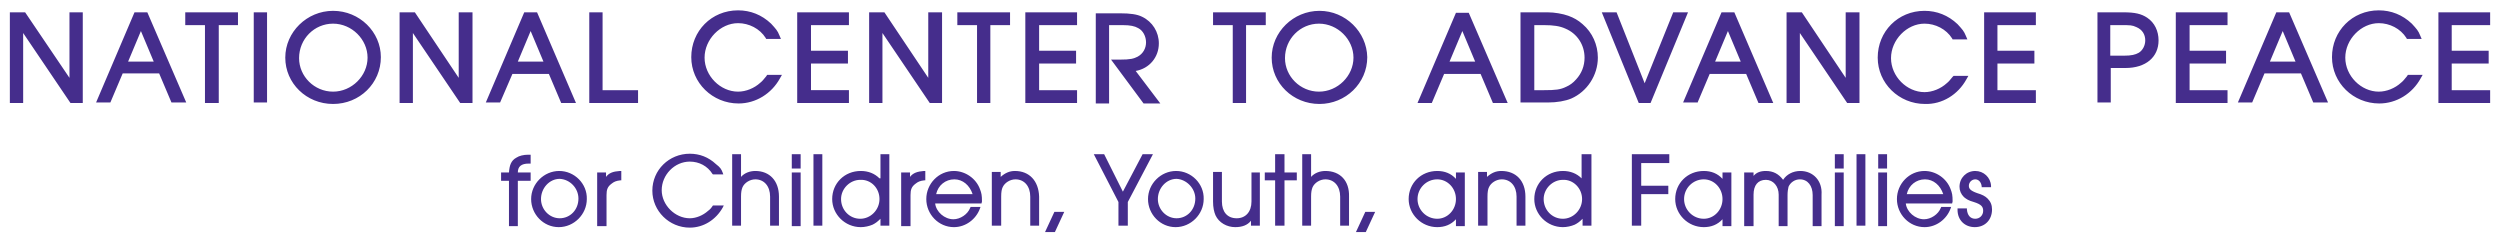 <svg version="1.2" baseProfile="tiny" id="Layer_1" xmlns="http://www.w3.org/2000/svg" x="0" y="0" viewBox="0 0 507.4 49.6" overflow="visible" xml:space="preserve"><g fill="#452D8C"><path d="m14.1 15.8-9-13.3H2v18.4h2.7V6.7l9.6 14.2h2.5V2.5h-2.7zM27.3 2.5l-7.8 18.3h2.9l2.5-5.9h7.4l2.5 5.9h3L29.9 2.5h-2.6zm3.9 10H26l2.6-6.2 2.6 6.2zM37.6 5.1h4v15.8h2.8V5.1h3.9V2.5H37.6zM51.5 2.5h2.7v18.3h-2.7zM67.6 2.2c-5.3 0-9.7 4.3-9.7 9.5s4.3 9.4 9.7 9.4 9.7-4.2 9.7-9.5c0-5.1-4.3-9.4-9.7-9.4zm7 9.5c0 3.7-3.2 6.9-7 6.9s-6.9-3.1-6.9-6.8c0-3.9 3.1-7 6.9-7 3.8 0 7 3.2 7 6.9zM93.1 15.8 84.2 2.5h-3.1v18.4h2.7V6.7l9.6 14.2h2.5V2.5h-2.8zM111.4 15l2.5 5.9h3L109 2.5h-2.6l-7.8 18.3h2.9L104 15h7.4zm-1.1-2.5h-5.2l2.6-6.2 2.6 6.2zM122.3 2.5h-2.7v18.4h9.9v-2.6h-7.2zM155.5 15.5c-.6.7-.7.9-1.2 1.3-1.2 1.1-2.9 1.8-4.5 1.8-3.6 0-6.8-3.2-6.8-6.9s3.2-7 6.8-7c2.2 0 4.4 1.1 5.6 3l.1.2h3l-.3-.7c-.4-1-.7-1.3-1.7-2.4-1.9-1.8-4.2-2.7-6.7-2.7-5.4 0-9.5 4.2-9.5 9.5 0 5.2 4.3 9.4 9.6 9.4 3.5 0 6.7-2 8.4-5.1l.4-.7h-3l-.2.3zM172.3 18.3h-7.7v-5.4h7.5v-2.6h-7.5V5.1h7.7V2.5h-10.5v18.4h10.5zM179.1 6.7l9.6 14.2h2.5V2.5h-2.8v13.3l-8.9-13.3h-3.1v18.4h2.7zM205 2.5h-10.7v2.6h4v15.8h2.7V5.1h4zM208.1 20.9h10.5v-2.6h-7.7v-5.4h7.5v-2.6h-7.5V5.1h7.7V2.5h-10.5zM225.4 5.1h2.5c1.5 0 2.4.2 3.1.6 1 .5 1.6 1.7 1.6 2.9s-.6 2.3-1.7 2.9c-.8.4-1.4.6-3.7.6h-1.7l6.6 8.9h3.4l-5-6.6c2.8-.5 4.7-2.8 4.7-5.6 0-2.3-1.3-4.4-3.4-5.4-1-.5-2.4-.7-4.5-.7h-4.9V21h2.7V5.1zM250.2 20.9h2.7V5.1h4V2.5h-10.7v2.6h4zM267.8 2.2c-5.3 0-9.7 4.3-9.7 9.5s4.3 9.4 9.7 9.4c5.3 0 9.7-4.2 9.7-9.5-.1-5.1-4.4-9.4-9.7-9.4zm6.9 9.5c0 3.7-3.2 6.9-7 6.9s-6.9-3.1-6.9-6.8c0-3.9 3.1-7 6.9-7 3.8 0 7 3.2 7 6.9zM293.1 15h7.4l2.5 5.9h3l-7.9-18.3h-2.6l-7.8 18.3h2.9l2.5-5.9zm1.1-2.5 2.6-6.2 2.6 6.2h-5.2zM321.2 4.9c-.9-.8-1.8-1.3-2.9-1.7-1.1-.4-2.8-.7-4.2-.7h-5.5v18.3h5.6c1.8 0 3.5-.3 4.7-.8 3.2-1.4 5.4-4.7 5.4-8.3 0-2.6-1.1-5.1-3.1-6.8zm.4 6.8c0 1.7-.6 3.2-1.7 4.4-.6.7-1.3 1.2-2 1.5-1.2.6-2.2.7-4.5.7h-2V5.1h2c1.9 0 3.2.2 4.3.7 2.4 1 3.9 3.3 3.9 5.9zM335 20.9l7.6-18.4h-3l-5.8 14.4-5.7-14.4h-3l7.5 18.4zM344.5 20.9 347 15h7.4l2.5 5.9h3L352 2.5h-2.6l-7.8 18.3h2.9zm3.6-8.4 2.6-6.2 2.6 6.2h-5.2zM377.4 2.5h-2.8v13.3l-8.9-13.3h-3.1v18.4h2.7V6.7l9.6 14.2h2.5zM399.1 16.1l.4-.7h-3l-.2.2c-.6.7-.7.9-1.2 1.3-1.2 1.1-2.9 1.8-4.5 1.8-3.6 0-6.8-3.2-6.8-6.9s3.2-7 6.8-7c2.2 0 4.4 1.1 5.6 3l.1.2h3l-.3-.7c-.4-1-.7-1.3-1.7-2.4-1.9-1.8-4.2-2.7-6.7-2.7-5.4 0-9.5 4.2-9.5 9.5 0 5.2 4.3 9.4 9.6 9.4 3.5.1 6.7-1.9 8.4-5zM402.7 20.9h10.5v-2.6h-7.8v-5.4h7.5v-2.6h-7.5V5.1h7.8V2.5h-10.5zM435.8 3.6c-1.2-.8-2.5-1.1-4.8-1.1h-5.3v18.3h2.7v-7h3c4.1 0 6.7-2.2 6.7-5.6 0-1.9-.8-3.6-2.3-4.6zm-.4 4.6c0 1-.5 2-1.3 2.5-.7.4-1.5.6-3 .6h-2.8V5.1h2c2.2 0 2.4 0 3.3.4 1.2.5 1.8 1.5 1.8 2.7zM441.6 20.9h10.5v-2.6h-7.7v-5.4h7.4v-2.6h-7.4V5.1h7.7V2.5h-10.5zM462 2.5l-7.8 18.3h2.9l2.5-5.9h7.4l2.5 5.9h3l-7.9-18.3H462zm3.9 10h-5.2l2.6-6.2 2.6 6.2zM488.5 15.5c-.6.7-.7.9-1.2 1.3-1.2 1.1-2.9 1.8-4.5 1.8-3.6 0-6.8-3.2-6.8-6.9s3.2-7 6.8-7c2.2 0 4.4 1.1 5.6 3l.1.2h3l-.3-.7c-.4-1-.7-1.3-1.7-2.4-1.9-1.8-4.2-2.7-6.7-2.7-5.4 0-9.5 4.2-9.5 9.5 0 5.2 4.3 9.4 9.6 9.4 3.5 0 6.7-2 8.4-5.1l.4-.7h-3l-.2.3zM505.4 5.1V2.5h-10.5v18.4h10.5v-2.6h-7.8v-5.4h7.5v-2.6h-7.5V5.1zM104.8 32c-1.1.6-1.4 1.6-1.5 3h-1.6v1.7h1.6v9.2h1.8v-9.2h2.6V35h-2.6c0-1.2.7-1.8 2.2-1.8h.4v-1.8h-.5c-.9 0-1.8.2-2.4.6zM113.5 34.7c-3.1 0-5.7 2.6-5.7 5.7s2.5 5.7 5.6 5.7c3.1 0 5.7-2.6 5.7-5.7.1-3.1-2.5-5.7-5.6-5.7zm3.9 5.6c0 2.3-1.7 4-3.8 4-2.1 0-3.8-1.8-3.8-3.9 0-2.2 1.7-4.1 3.8-4.1 2.1.1 3.8 1.9 3.8 4zM123 35.9V35h-1.8v10.9h1.9v-6.3c0-1.1.2-1.7 1-2.3.5-.4.9-.6 1.8-.7h.2v-1.9h-.3c-1.4.1-2.2.4-2.8 1.2zM144.7 41.7c-.4.6-.6.8-1 1.1-1 .9-2.4 1.5-3.7 1.5-3 0-5.7-2.7-5.7-5.7 0-3.1 2.6-5.8 5.7-5.8 1.9 0 3.6.9 4.6 2.5l.1.1h2.1l-.1-.3c-.3-.8-.5-1.1-1.4-1.8-1.5-1.4-3.3-2.1-5.3-2.1-4.2 0-7.6 3.3-7.6 7.5 0 4.1 3.4 7.5 7.6 7.5 2.8 0 5.3-1.6 6.7-4.1l.2-.4h-2.2zM153.3 34.7c-1.1 0-2.2.4-2.9 1.2v-4.6h-1.8v14.5h1.8v-5.9c0-.9.1-1.4.3-1.9.4-.9 1.5-1.6 2.6-1.6 1.8 0 3 1.4 3 3.5v5.9h1.8v-5.9c0-3.2-1.9-5.2-4.8-5.2zM160.7 35h1.8v10.9h-1.8zM160.7 31.3h1.8v2.9h-1.8zM165.1 31.3h1.8v14.5h-1.8zM178.5 36.2c-1-1-2.3-1.5-3.8-1.5-3.3 0-5.8 2.5-5.8 5.7 0 3.1 2.6 5.7 5.8 5.7.8 0 1.7-.2 2.4-.5.6-.3 1-.6 1.6-1.2v1.4h1.8V31.3h-1.8v4.9zm0 4.2c0 2.2-1.8 4-3.9 4-2.2 0-3.9-1.8-3.9-4 0-2.1 1.8-3.9 3.9-3.9 2.2-.1 3.9 1.7 3.9 3.9zM184.7 35.9V35h-1.8v10.9h1.9v-6.3c0-1.1.2-1.7 1-2.3.5-.4.9-.6 1.8-.7h.2v-1.9h-.3c-1.3.1-2.2.4-2.8 1.2zM199.3 40.9c0-1.3-.1-1.7-.4-2.5-.8-2.2-3-3.7-5.3-3.7-3.1 0-5.6 2.6-5.6 5.7s2.5 5.7 5.6 5.7c2.4 0 4.5-1.6 5.3-3.8l.1-.3h-2l-.1.2c-.5 1.3-2 2.3-3.4 2.3-1.8 0-3.5-1.5-3.7-3.2h9.4l.1-.4zm-9.3-1.5c.4-1.8 1.9-3 3.7-3 1.7 0 3.1 1.2 3.7 3H190zM206 34.7c-1.1 0-2 .4-2.9 1.2v-1h-1.8v10.9h1.9v-5.9c0-.9.1-1.5.3-1.9.4-.9 1.5-1.6 2.6-1.6 1.8 0 3 1.4 3 3.5v5.9h1.8v-5.9c-.1-3.2-2-5.2-4.9-5.2zM212.1 47.1h2L216 43h-2zM231.9 31.3l-4 7.6-3.8-7.6H222l5 9.7v4.8h1.9V41l5.1-9.7zM238.7 34.7c-3.1 0-5.7 2.6-5.7 5.7s2.5 5.7 5.6 5.7c3.1 0 5.7-2.6 5.7-5.7.1-3.1-2.5-5.7-5.6-5.7zm3.9 5.6c0 2.3-1.7 4-3.8 4-2.1 0-3.8-1.8-3.8-3.9 0-2.2 1.7-4.1 3.8-4.1 2 .1 3.8 1.9 3.8 4zM254 40.9c0 2.1-1.2 3.4-3 3.4-1.9 0-3-1.3-3-3.4v-6h-1.8v6c0 1.2.2 2.1.5 2.8.7 1.5 2.3 2.4 4 2.4 1.4 0 2.5-.4 3.2-1.3v1h1.8V35H254v5.9zM260.7 31.3h-1.9V35h-2.1v1.6h2.1v9.2h1.9v-9.2h2.5V35h-2.5zM269 34.7c-1.1 0-2.2.4-2.9 1.2v-4.6h-1.8v14.5h1.8v-5.9c0-.9.1-1.4.3-1.9.4-.9 1.5-1.6 2.6-1.6 1.8 0 3 1.4 3 3.5v5.9h1.8v-5.9c.1-3.2-1.8-5.2-4.8-5.2zM275.2 47.1h2l1.9-4.1h-2zM295.5 36.3c-1-1.1-2.3-1.6-3.8-1.6-3.3 0-5.8 2.5-5.8 5.7 0 3.1 2.6 5.7 5.8 5.7 1.5 0 2.8-.5 3.8-1.6v1.4h1.8V35h-1.8v1.3zm0 4.1c0 2.2-1.7 4-3.8 4-2.2 0-4-1.8-4-4s1.8-4 4-4c2.1 0 3.8 1.8 3.8 4zM304.7 34.7c-1.1 0-2 .4-2.9 1.2v-1H300v10.9h1.9v-5.9c0-.9.1-1.5.3-1.9.4-.9 1.5-1.6 2.6-1.6 1.8 0 3 1.4 3 3.5v5.9h1.8v-5.9c0-3.2-1.9-5.2-4.9-5.2zM321 36.2c-1-1-2.3-1.5-3.8-1.5-3.3 0-5.8 2.5-5.8 5.7 0 3.1 2.6 5.7 5.8 5.7.8 0 1.7-.2 2.4-.5.6-.3 1-.6 1.6-1.2v1.4h1.8V31.3h-2v4.9zm.1 4.2c0 2.2-1.8 4-3.9 4-2.2 0-3.9-1.8-3.9-4 0-2.1 1.8-3.9 3.9-3.9 2.1-.1 3.9 1.7 3.9 3.9zM331.2 45.8h1.9v-6.4h5.5v-1.7h-5.5v-4.6h5.7v-1.8h-7.6zM349.6 36.3c-1-1.1-2.3-1.6-3.8-1.6-3.3 0-5.8 2.5-5.8 5.7 0 3.1 2.6 5.7 5.8 5.7 1.5 0 2.8-.5 3.8-1.6v1.4h1.8V35h-1.8v1.3zm0 4.1c0 2.2-1.7 4-3.8 4-2.2 0-4-1.8-4-4s1.8-4 4-4c2.1 0 3.8 1.8 3.8 4zM365.4 34.7c-1.5 0-2.8.7-3.5 1.8-.9-1.2-2-1.8-3.5-1.8-1.1 0-1.9.3-2.5 1V35H354v10.9h1.9v-6.4c0-1.9.9-3 2.5-3 1.5 0 2.6 1.3 2.6 3v6.4h1.8v-6.3c0-.7.1-1.3.2-1.7.4-.9 1.3-1.5 2.3-1.5 1.6 0 2.6 1.3 2.6 3.2v6.3h1.8v-6.4c.2-2.8-1.7-4.8-4.3-4.8zM372.4 31.3h1.8v2.9h-1.8zM372.4 35h1.8v10.9h-1.8zM376.8 31.3h1.8v14.5h-1.8zM381.2 35h1.8v10.9h-1.8zM381.2 31.3h1.8v2.9h-1.8zM396.3 40.9c0-1.3-.1-1.7-.4-2.5-.8-2.2-3-3.7-5.3-3.7-3.1 0-5.6 2.6-5.6 5.7s2.5 5.7 5.6 5.7c2.4 0 4.5-1.6 5.3-3.8l.1-.3h-2l-.1.2c-.5 1.3-2 2.3-3.4 2.3-1.8 0-3.5-1.5-3.7-3.2h9.4l.1-.4zm-9.3-1.5c.4-1.8 1.9-3 3.7-3 1.7 0 3.1 1.2 3.7 3H387zM401.3 39.2c-1.4-.5-1.7-.9-1.7-1.5 0-.7.6-1.3 1.3-1.3.7 0 1.2.6 1.3 1.4v.2h1.9v-.3c-.1-1.7-1.5-3-3.2-3-1.8 0-3.2 1.4-3.2 3.2 0 .8.3 1.5.9 2.1.5.4.9.7 2 1 1.6.5 1.9 1 1.9 1.8 0 .9-.7 1.6-1.6 1.6-1 0-1.6-.7-1.7-1.9v-.2h-1.9v.3c0 2.1 1.5 3.5 3.5 3.5 2.1 0 3.5-1.5 3.5-3.6 0-.9-.3-1.6-.9-2.2-.5-.5-1.1-.8-2.1-1.1z"/></g></svg>